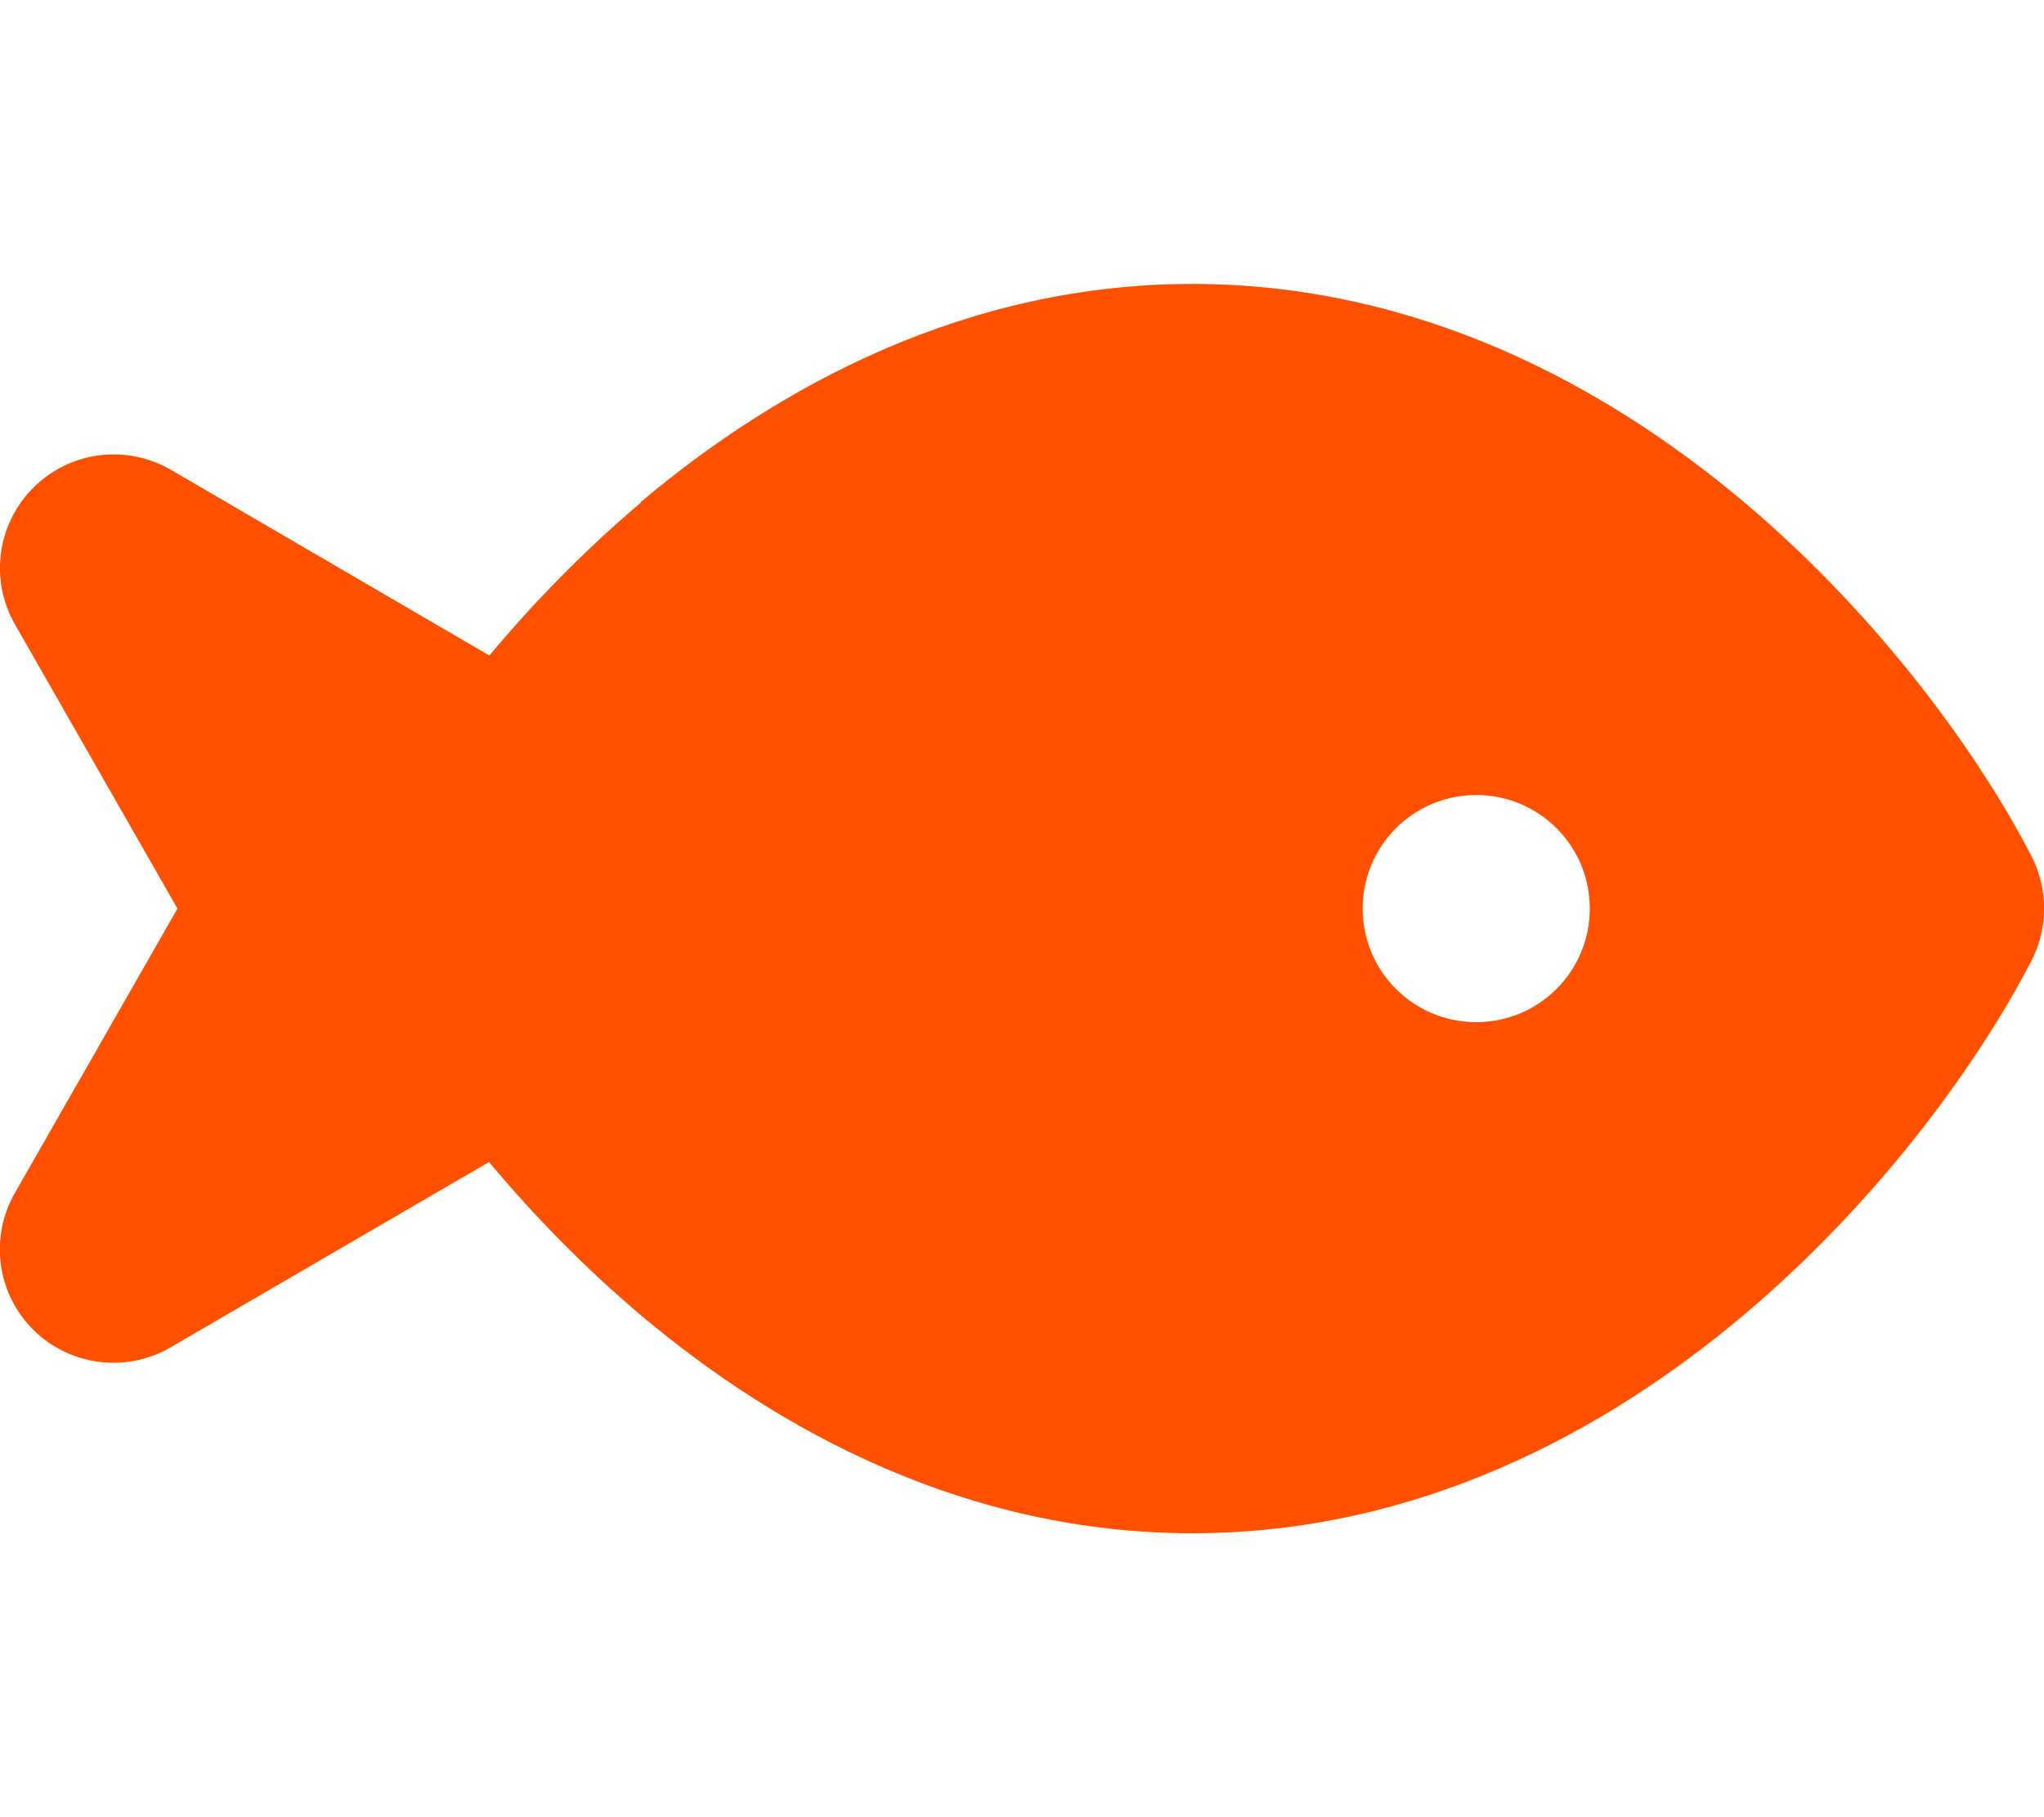 <?xml version="1.0" encoding="UTF-8"?>
<svg xmlns="http://www.w3.org/2000/svg" width="576" height="512" viewBox="0 0 576 512" fill="none">
  <g clip-path="url(#clip0_10_2)">
    <path d="M180.5 141.5C219.7 108.5 272.6 80 336 80C399.4 80 452.3 108.5 491.5 141.5C530.6 174.5 558.4 213.9 572.5 241.3C577.2 250.5 577.2 261.4 572.5 270.6C558.4 298 530.6 337.4 491.5 370.4C452.3 403.5 399.4 432 336 432C272.6 432 219.7 403.5 180.5 370.5C164.3 356.8 150 342 137.8 327.4L48.1 379.6C35.6 386.9 19.7 384.9 9.4 374.7C-0.9 364.5 -3 348.7 4.2 336.1L50 256L4.2 175.9C-3 163.3 -0.8 147.5 9.5 137.3C19.8 127.1 35.6 125.1 48.2 132.4L137.9 184.7C150.1 170.1 164.4 155.3 180.6 141.6L180.5 141.5ZM448 256C448 238.3 433.7 224 416 224C398.3 224 384 238.3 384 256C384 273.7 398.3 288 416 288C433.7 288 448 273.7 448 256Z" fill="#FF5000"></path>
  </g>
  <defs>
    <clipPath id="clip0_10_2">
      <rect width="576" height="512" fill="white"></rect>
    </clipPath>
  </defs>
</svg>
